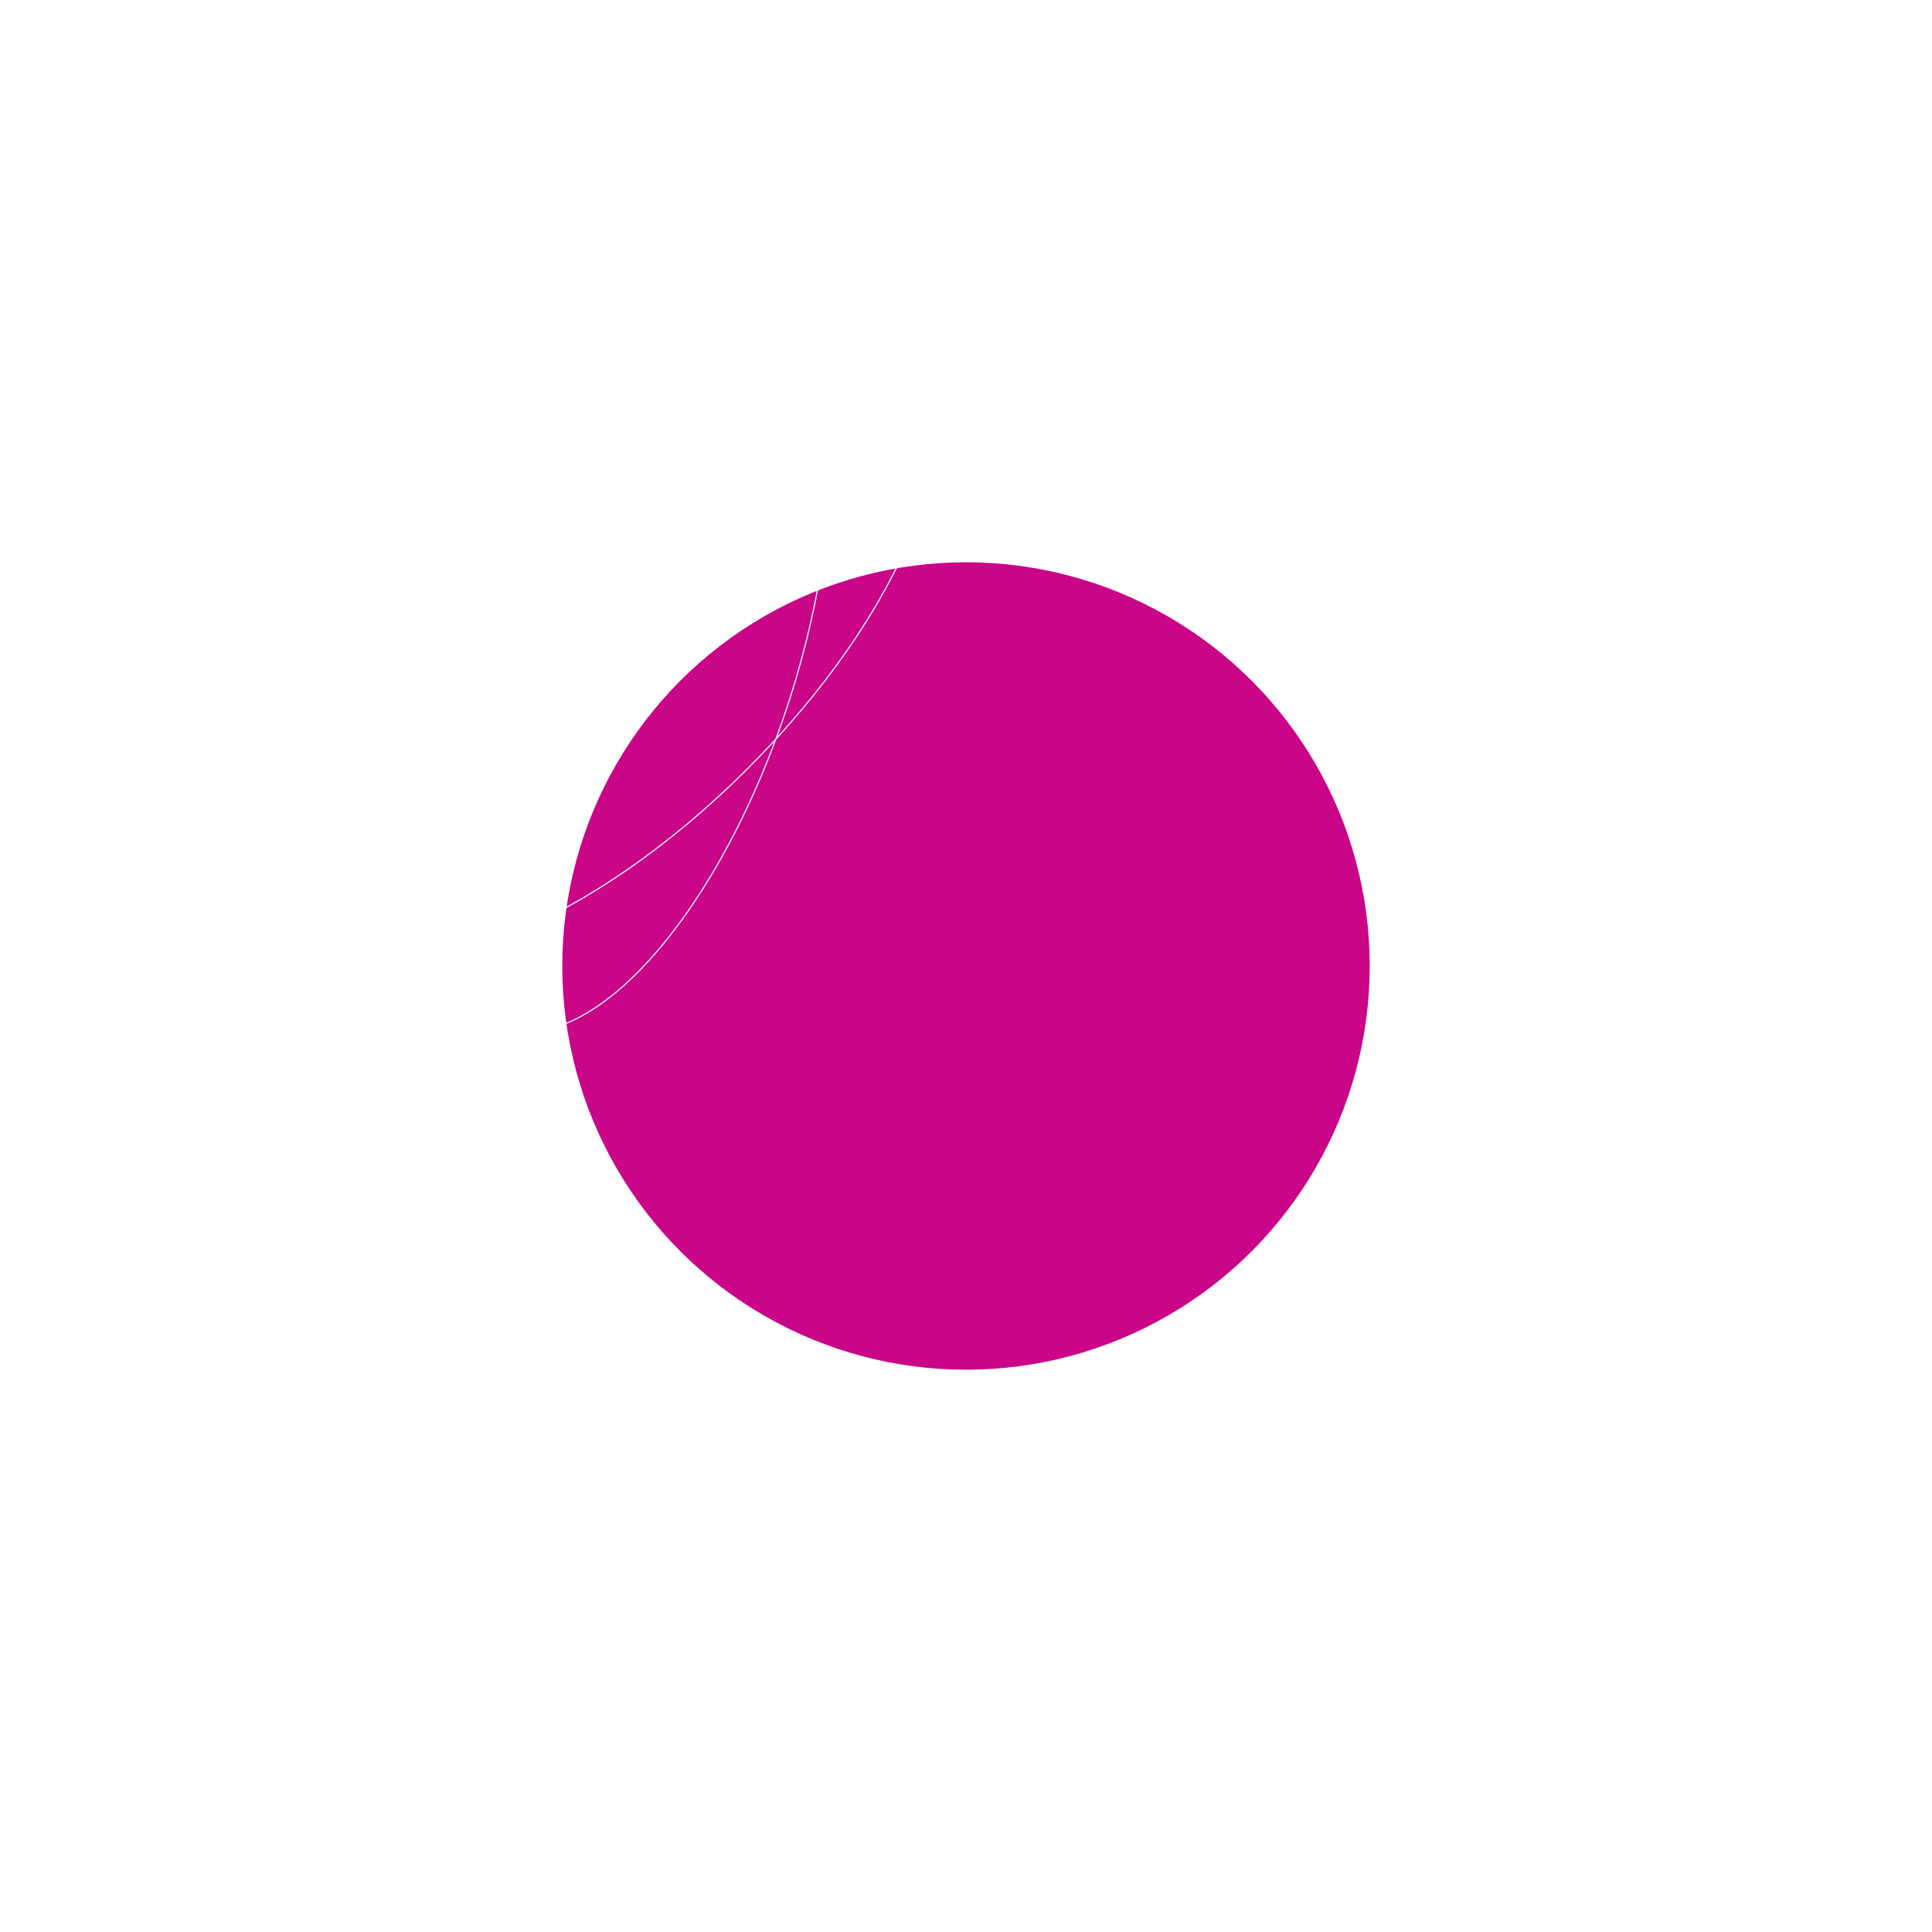 <?xml version="1.0" encoding="UTF-8"?> <svg xmlns="http://www.w3.org/2000/svg" width="1718" height="1718" viewBox="0 0 1718 1718" fill="none"> <g filter="url(#filter0_f_23_85)"> <circle cx="859" cy="859" r="359" fill="#CA0587"></circle> </g> <path d="M701.883 622.763C671.787 716.151 628.309 795.442 582.364 848.147C559.391 874.5 535.817 894.187 513.01 905.674C490.205 917.16 468.2 920.434 448.32 914.028C428.44 907.621 412.488 892.115 400.681 869.474C388.873 846.832 381.23 817.085 377.967 782.276C371.441 712.662 382.441 622.905 412.537 529.517C442.633 436.129 486.111 356.838 532.057 304.133C555.03 277.78 578.604 258.093 601.411 246.606C624.215 235.12 646.22 231.846 666.1 238.253C685.98 244.659 701.933 260.166 713.739 282.806C725.548 305.448 733.19 335.196 736.453 370.004C742.98 439.618 731.979 529.376 701.883 622.763Z" stroke="white"></path> <path d="M664.69 683.62C595.311 753 520.452 803.73 455.525 829.676C423.06 842.649 393.102 849.416 367.565 849.236C342.032 849.056 320.957 841.932 306.187 827.163C291.418 812.394 284.294 791.318 284.114 765.785C283.934 740.249 290.701 710.29 303.675 677.826C329.62 612.898 380.351 538.039 449.73 468.66C519.11 399.28 593.968 348.55 658.896 322.604C691.36 309.631 721.319 302.864 746.855 303.044C772.388 303.224 793.464 310.348 808.233 325.117C823.002 339.887 830.126 360.962 830.306 386.495C830.486 412.031 823.719 441.99 810.746 474.455C784.8 539.382 734.07 614.241 664.69 683.62Z" stroke="white"></path> <defs> <filter id="filter0_f_23_85" x="-3.05176e-05" y="0" width="1718" height="1718" filterUnits="userSpaceOnUse" color-interpolation-filters="sRGB"> <feFlood flood-opacity="0" result="BackgroundImageFix"></feFlood> <feBlend mode="normal" in="SourceGraphic" in2="BackgroundImageFix" result="shape"></feBlend> <feGaussianBlur stdDeviation="250" result="effect1_foregroundBlur_23_85"></feGaussianBlur> </filter> </defs> </svg> 